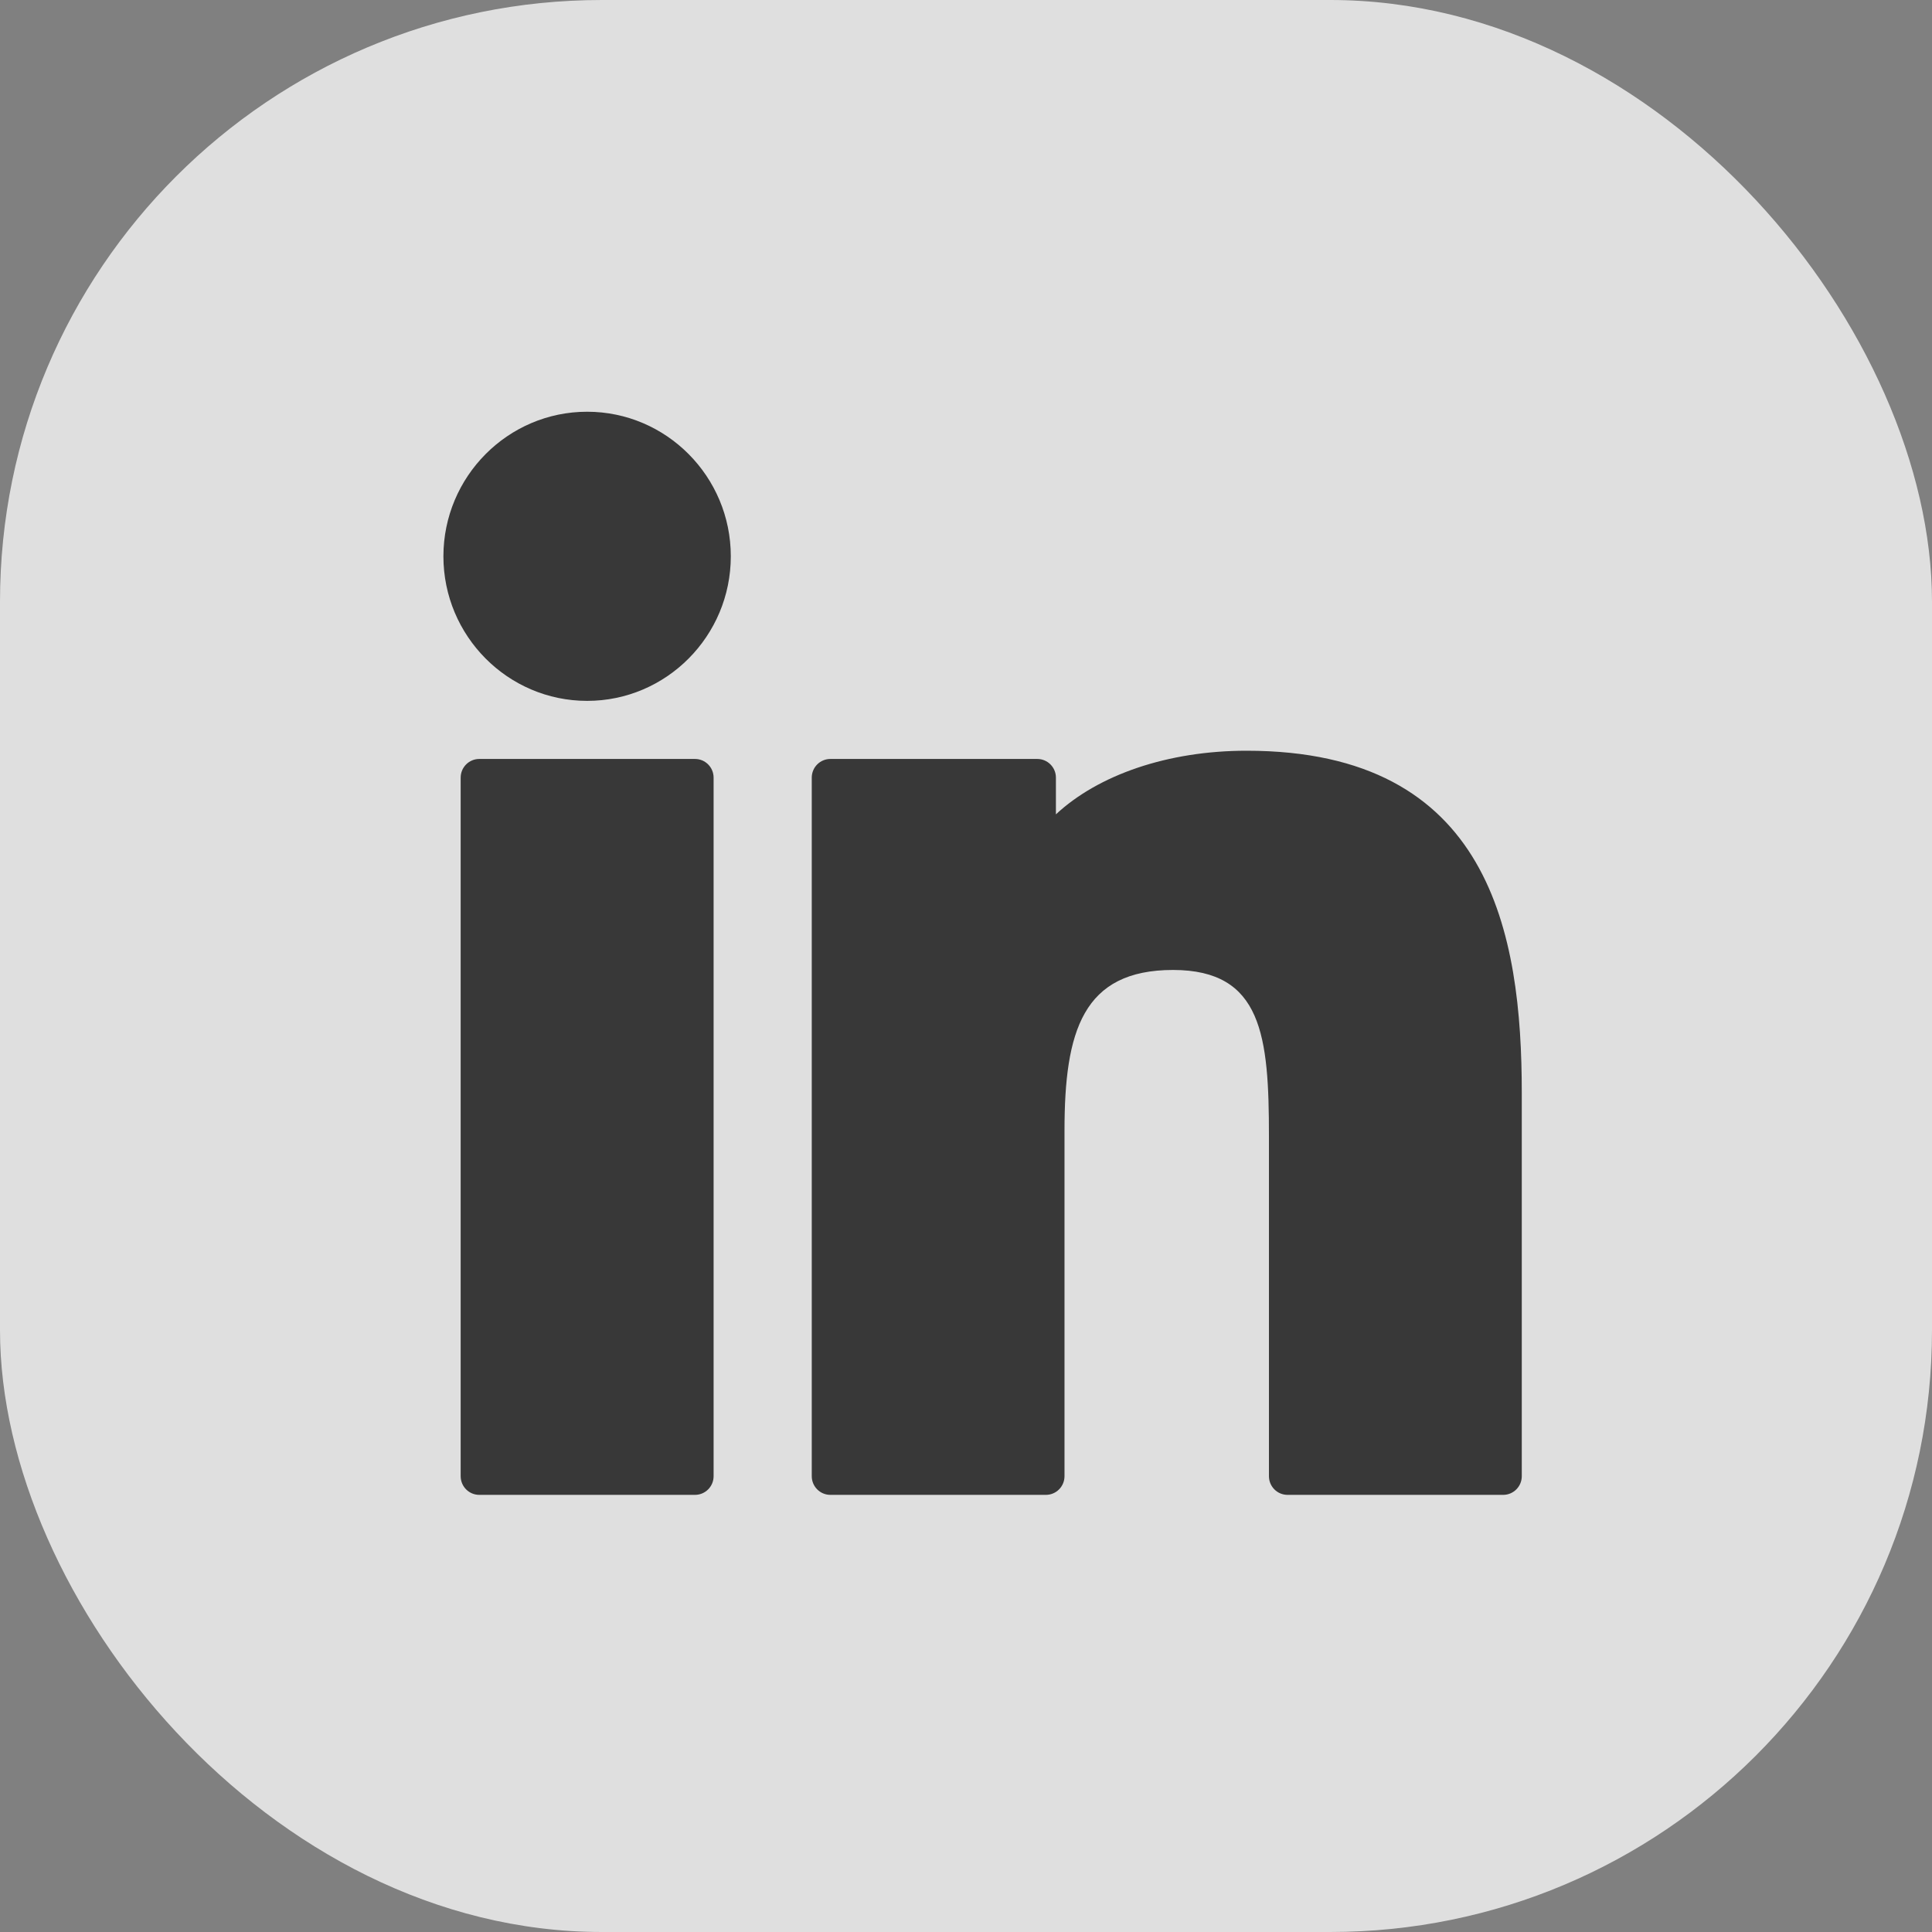 <svg width="61" height="61" viewBox="0 0 61 61" fill="none" xmlns="http://www.w3.org/2000/svg">
<rect x="0" y="0" width="61" height="61" fill="#808080" stroke="none"/>
<rect width="61" height="61" rx="19" fill="white" fill-opacity="0.75"/>
<path d="M18.538 13C16.038 13 14.002 15.047 14 17.564C14 20.081 16.036 22.129 18.538 22.129C21.04 22.129 23.074 20.081 23.074 17.564C23.074 15.048 21.039 13 18.538 13Z" fill="black" fill-opacity="0.75"/>
<path d="M21.944 23.963H15.132C14.808 23.963 14.545 24.227 14.545 24.553V46.608C14.545 46.934 14.808 47.198 15.132 47.198H21.944C22.268 47.198 22.531 46.934 22.531 46.608V24.553C22.531 24.227 22.268 23.963 21.944 23.963Z" fill="black" fill-opacity="0.75"/>
<path d="M39.359 23.703C36.867 23.703 34.676 24.467 33.339 25.712V24.553C33.339 24.227 33.076 23.963 32.752 23.963H26.217C25.893 23.963 25.63 24.227 25.63 24.553V46.608C25.63 46.934 25.893 47.198 26.217 47.198H33.023C33.347 47.198 33.61 46.934 33.61 46.608V35.696C33.61 32.566 34.182 30.625 37.04 30.625C39.855 30.629 40.065 32.709 40.065 35.883V46.608C40.065 46.934 40.328 47.198 40.652 47.198H47.461C47.785 47.198 48.048 46.934 48.048 46.608V34.51C48.048 29.478 47.06 23.703 39.359 23.703Z" fill="black" fill-opacity="0.75"/>
</svg>
